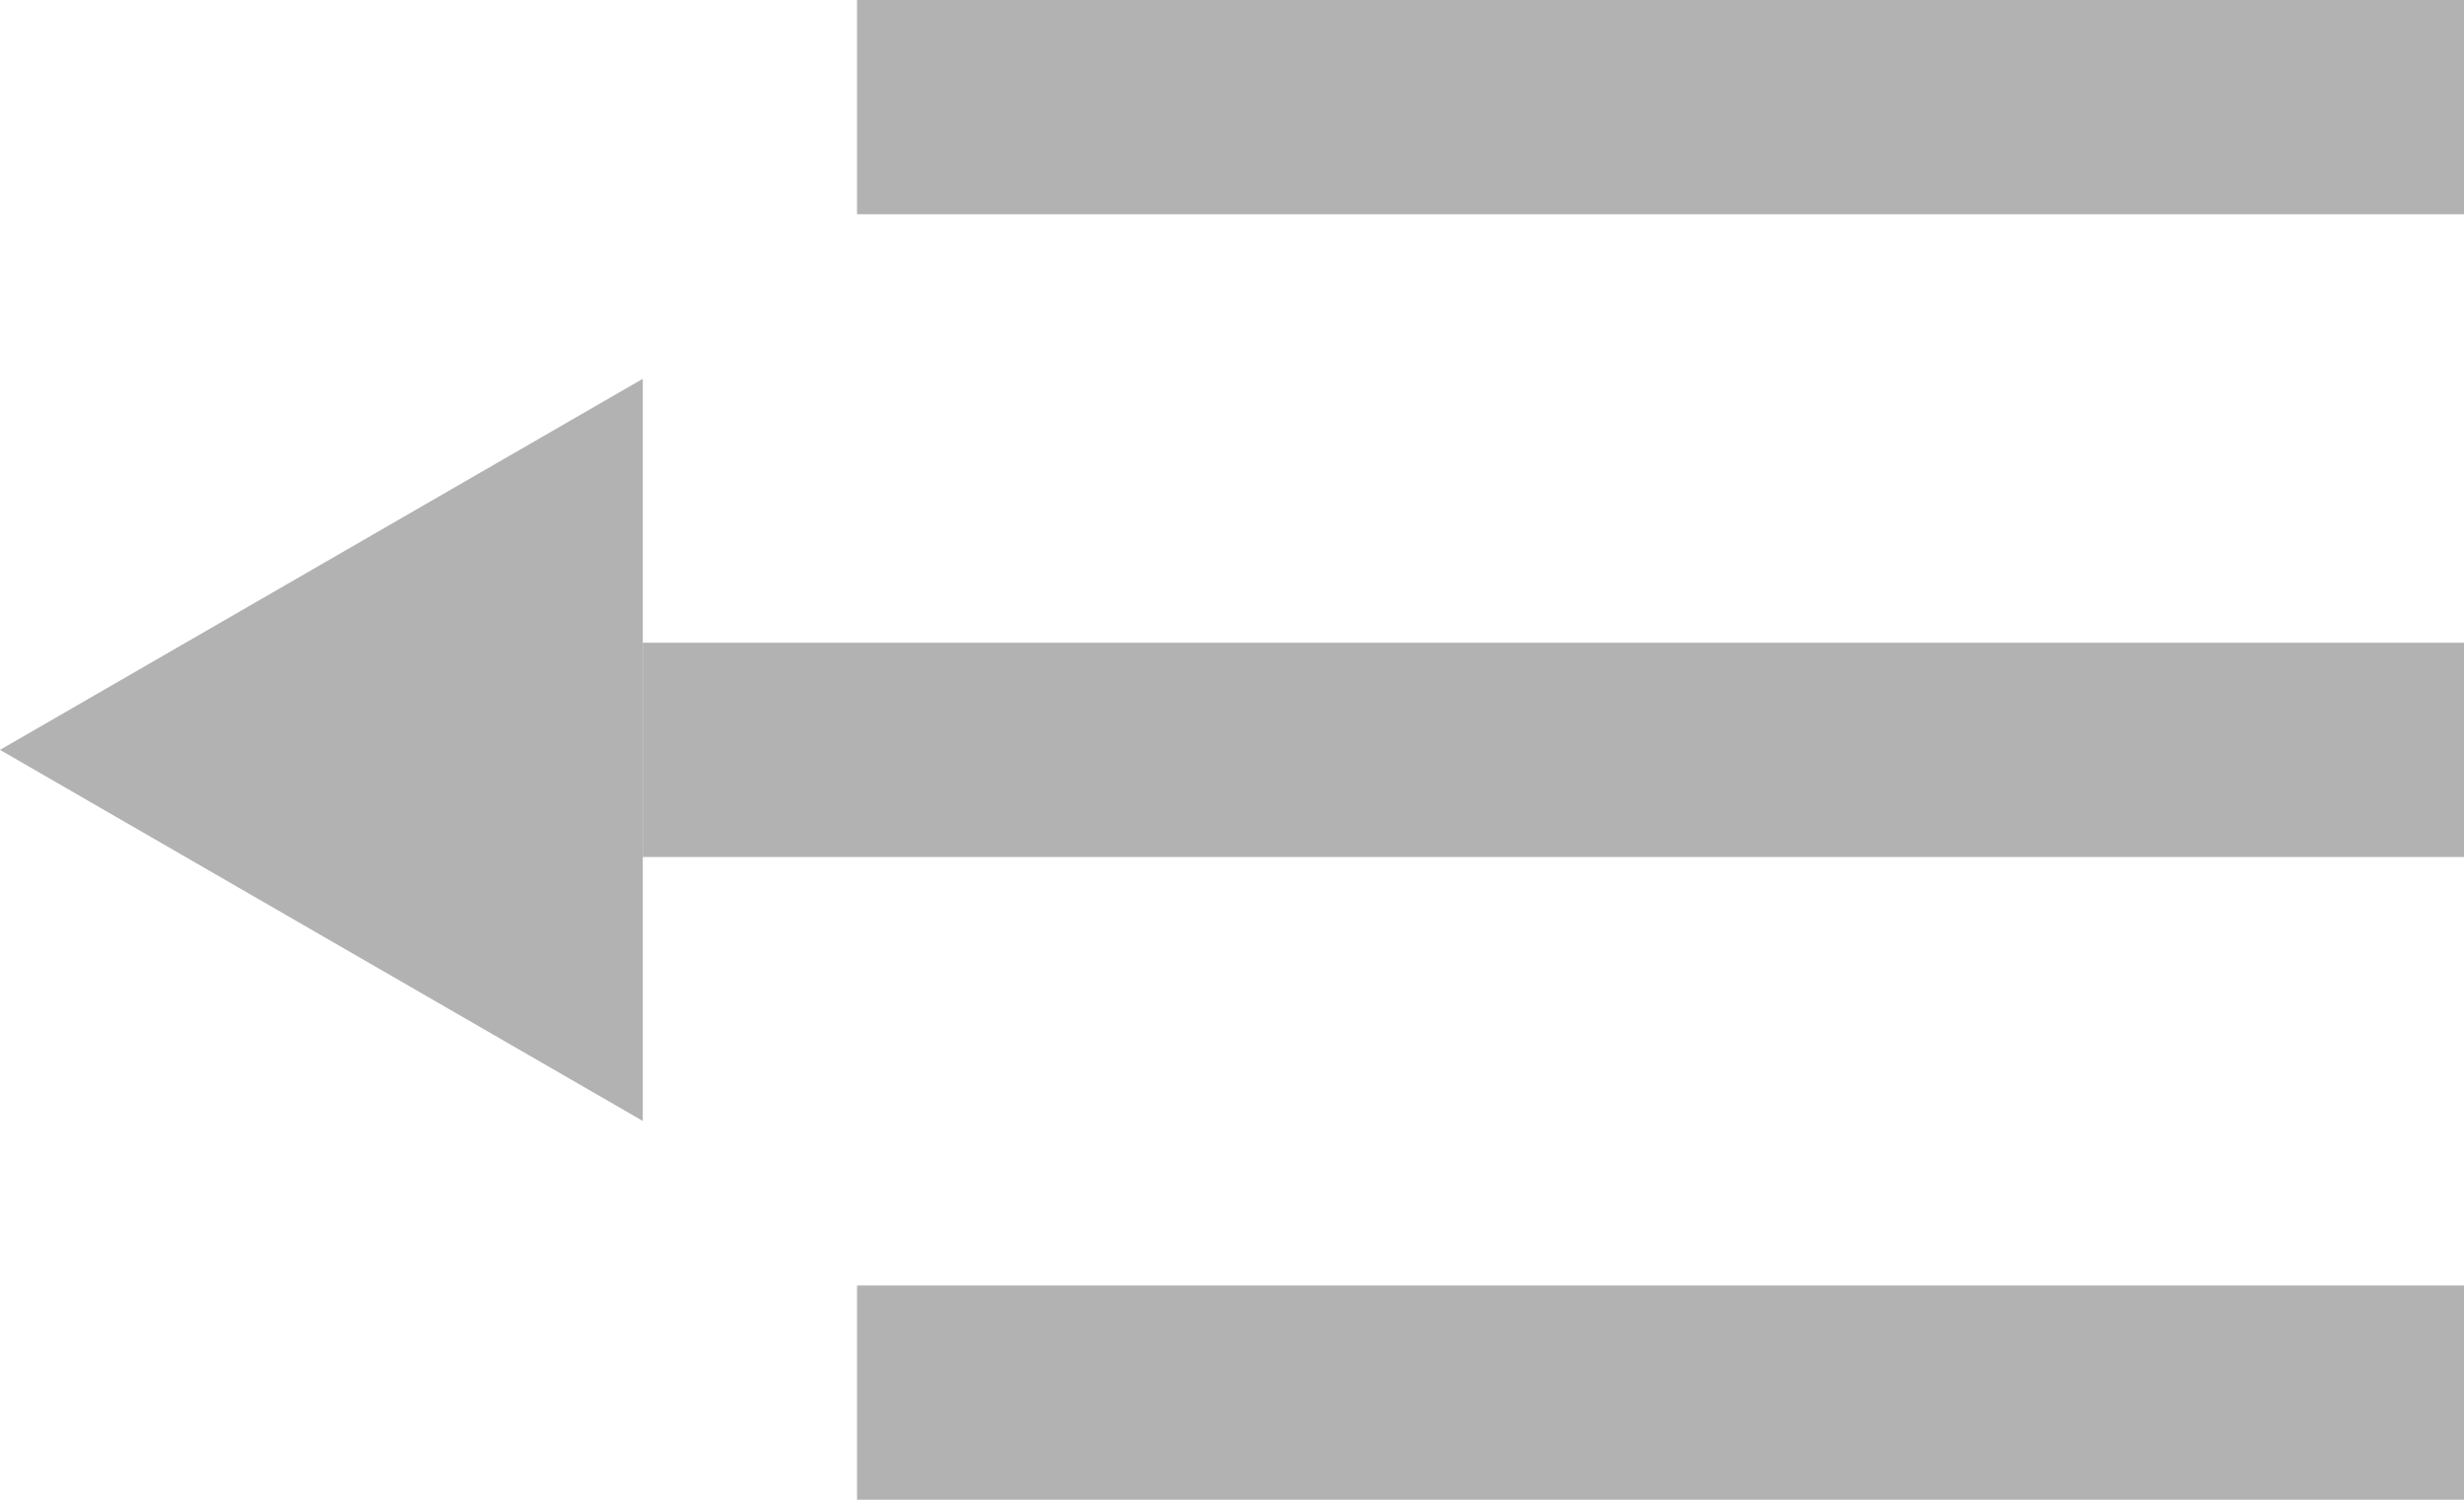<svg width="23" height="14" viewBox="0 0 23 14" fill="none" xmlns="http://www.w3.org/2000/svg">
<rect x="8" width="15" height="2" fill="#B2B2B2"/>
<rect x="6" y="6" width="17" height="2" fill="#B2B2B2"/>
<rect x="8" y="12" width="15" height="2" fill="#B2B2B2"/>
<path d="M-1.74846e-07 7L6 3.536L6 10.464L-1.74846e-07 7Z" fill="#B2B2B2"/>
</svg>
